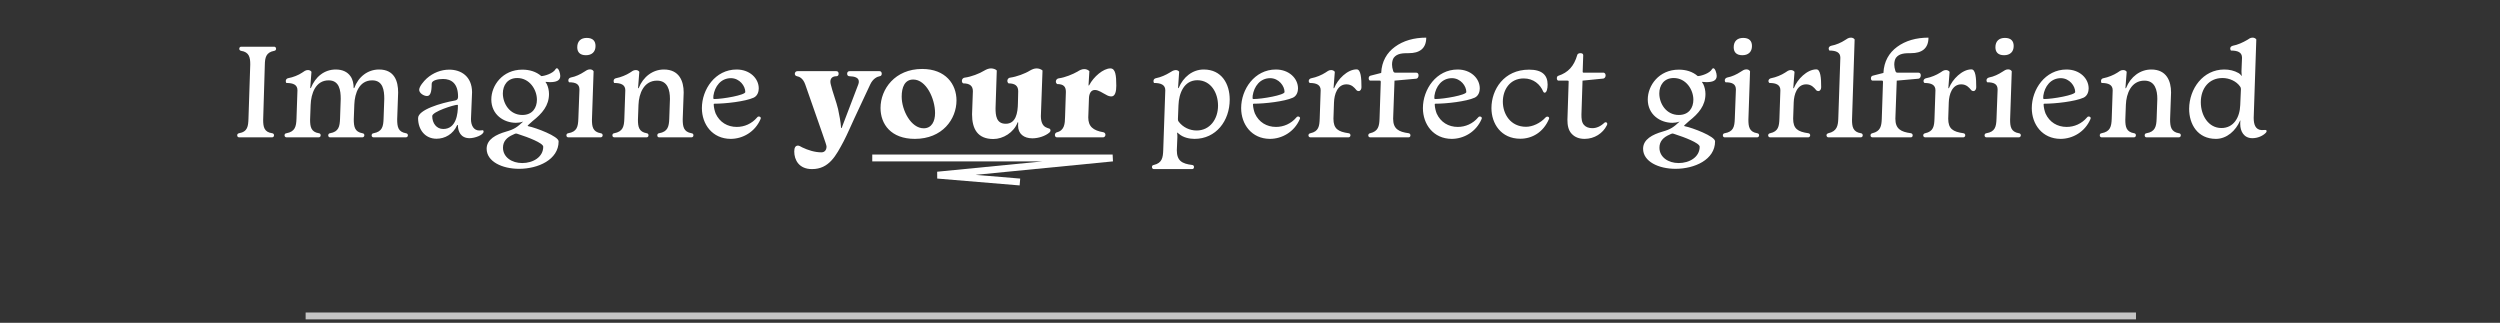 <svg width="364" height="47" viewBox="0 0 364 47" fill="none" xmlns="http://www.w3.org/2000/svg">
<rect x="0" y="0" width="364" height="47" fill="#333333" stroke="none"/>
<path d="M38.557 9.46L38.317 17.44C38.317 18.44 38.437 19.24 39.637 19.4C39.797 19.42 39.897 19.54 39.897 19.7C39.897 19.88 39.777 20 39.597 20H34.837C34.677 20 34.537 19.9 34.537 19.72C34.537 19.54 34.617 19.44 34.797 19.4C36.077 19.18 36.137 18.34 36.177 17.28L36.437 9.38C36.437 8.38 36.297 7.58 35.097 7.4C34.937 7.36 34.837 7.26 34.837 7.1C34.837 6.92 34.957 6.8 35.117 6.8H39.917C40.057 6.8 40.197 6.9 40.197 7.1C40.197 7.26 40.097 7.38 39.937 7.4C38.717 7.62 38.577 8.4 38.557 9.46ZM48.889 10.12C49.91 10.12 50.609 10.5 51.029 11.1C51.389 11.6 51.489 12.24 51.489 12.78C51.489 12.82 51.51 12.84 51.529 12.84C51.55 12.84 51.569 12.82 51.59 12.8C52.169 11.2 53.529 10.12 55.19 10.12C57.429 10.12 57.969 11.82 57.969 13.46L57.83 17.36C57.83 18.48 57.969 19.2 59.109 19.4C59.27 19.42 59.389 19.52 59.389 19.7C59.389 19.88 59.27 20 59.069 20H54.41C54.249 20 54.109 19.9 54.109 19.72C54.109 19.54 54.209 19.42 54.389 19.4C55.669 19.16 55.809 18.4 55.849 17.28L55.95 14.4C55.95 13.14 55.77 11.7 54.19 11.7C52.309 11.7 51.65 13.56 51.59 15.2L51.51 17.36C51.51 18.46 51.65 19.2 52.77 19.4C52.95 19.42 53.05 19.52 53.05 19.7C53.05 19.88 52.91 20 52.749 20H48.069C47.929 20 47.789 19.9 47.789 19.72C47.789 19.54 47.889 19.42 48.05 19.4C49.33 19.18 49.469 18.4 49.51 17.28L49.609 14.4C49.609 13.14 49.41 11.7 47.849 11.7C45.95 11.7 45.289 13.62 45.23 15.26L45.15 17.42C45.15 18.42 45.27 19.22 46.429 19.4C46.59 19.42 46.69 19.52 46.69 19.7C46.69 19.88 46.569 20 46.389 20H41.73C41.59 20 41.429 19.9 41.429 19.72C41.429 19.54 41.51 19.42 41.709 19.4C42.969 19.16 43.13 18.42 43.169 17.28L43.309 13.14C43.309 12.36 42.73 12.08 41.69 12.08C41.63 12 41.609 11.9 41.609 11.8C41.609 11.6 41.73 11.42 41.969 11.38C42.65 11.26 43.469 10.94 43.989 10.58C44.27 10.4 44.469 10.2 44.83 10.2C45.029 10.2 45.249 10.28 45.349 10.46L45.169 12.78C45.169 12.82 45.19 12.84 45.209 12.84C45.23 12.84 45.249 12.82 45.27 12.8C45.91 11.2 47.209 10.12 48.889 10.12ZM62.933 16.9C62.933 17.94 63.553 18.78 64.533 18.78C66.453 18.78 66.673 16.54 66.673 15.36C66.673 15.3 66.653 15.26 66.593 15.26C66.093 15.26 62.933 16.26 62.933 16.9ZM62.853 12.2C62.853 13.42 62.653 13.98 62.173 13.98C61.673 13.98 61.033 13.54 61.033 13.08C61.033 12.6 61.693 11.82 62.133 11.42C63.053 10.6 64.213 10.14 65.413 10.14C67.133 10.14 68.713 11.12 68.733 13.42L68.573 17.34C68.573 18.3 68.993 19 69.793 19C70.013 19 70.233 18.96 70.293 18.96C70.373 18.98 70.413 19.04 70.413 19.14C70.413 19.66 69.133 20.12 68.373 20.12C67.073 20.12 66.673 19.12 66.673 18.24C66.673 18.22 66.653 18.2 66.613 18.2C66.573 18.2 66.553 18.22 66.553 18.24C65.973 19.54 64.773 20.2 63.553 20.2C61.893 20.2 60.873 18.88 60.873 17.2C60.873 15.98 64.193 15 66.213 14.64C66.453 14.6 66.693 14.52 66.693 14.06C66.693 12.14 65.713 11.5 64.513 11.5C63.793 11.5 62.853 11.68 62.853 12.2ZM75.315 11.36C73.875 11.36 73.215 12.44 73.215 13.6C73.215 15.08 74.215 16.74 76.055 16.74C77.535 16.74 78.175 15.68 78.175 14.52C78.175 13.04 77.095 11.36 75.315 11.36ZM76.035 23.74C77.595 23.74 79.095 22.88 79.095 21.36C79.095 20.82 76.815 19.96 75.555 19.56C75.335 19.48 75.215 19.44 75.115 19.44C75.035 19.44 74.835 19.54 74.715 19.6C73.775 20 73.235 20.6 73.235 21.5C73.235 22.9 74.535 23.74 76.035 23.74ZM76.055 10.14C77.095 10.14 78.055 10.42 78.815 11.08C79.235 11.08 80.555 10.7 80.895 10.06C80.935 9.98 80.995 9.94 81.095 9.94C81.335 9.94 81.575 10.66 81.575 11.06C81.575 11.78 80.915 11.96 80.055 11.96L79.475 11.92C79.455 11.92 79.435 11.92 79.435 11.96C79.435 11.98 79.515 12.06 79.615 12.24C79.815 12.66 79.935 13.18 79.935 13.68C79.935 15.36 78.955 16.52 77.555 17.62C77.475 17.68 77.095 18.02 76.935 18.18C76.855 18.26 76.815 18.3 76.815 18.32C76.815 18.34 76.875 18.36 76.935 18.38C78.035 18.6 81.335 19.84 81.335 20.58C81.335 23.26 78.335 24.58 75.575 24.58C73.115 24.58 70.855 23.52 70.855 21.66C70.855 20.28 72.235 19.58 73.695 19.16C74.895 18.82 75.315 18.5 76.175 17.7C75.755 17.84 75.455 17.88 75.115 17.88C73.355 17.88 71.535 16.7 71.535 14.48C71.535 12.46 73.155 10.14 76.055 10.14ZM85.428 5.52C86.328 5.52 86.708 5.98 86.708 6.7C86.708 7.56 86.168 8.04 85.308 8.04C84.428 8.04 84.048 7.58 84.048 6.88C84.048 6 84.568 5.52 85.428 5.52ZM84.208 17.28L84.368 13.04C84.368 12.26 83.868 11.98 82.848 11.98C82.788 11.92 82.748 11.8 82.748 11.7C82.748 11.52 82.868 11.34 83.128 11.28C83.788 11.16 84.508 10.82 85.048 10.46C85.308 10.3 85.548 10.1 85.888 10.1C86.108 10.1 86.328 10.18 86.428 10.38L86.188 17.42C86.188 18.4 86.288 19.2 87.468 19.4C87.648 19.42 87.748 19.54 87.748 19.7C87.748 19.88 87.608 20 87.448 20H82.748C82.608 20 82.468 19.9 82.468 19.72C82.468 19.54 82.568 19.42 82.728 19.4C84.008 19.18 84.168 18.46 84.208 17.28ZM93.004 12.8C93.644 11.18 95.044 10.12 96.664 10.12C98.904 10.12 99.544 11.82 99.544 13.46L99.404 17.36C99.404 18.42 99.524 19.2 100.684 19.4C100.864 19.42 100.964 19.52 100.964 19.7C100.964 19.88 100.844 20 100.664 20H95.984C95.824 20 95.704 19.9 95.704 19.72C95.704 19.54 95.784 19.42 95.964 19.4C97.244 19.18 97.404 18.4 97.444 17.28L97.544 14.4C97.544 13.14 97.224 11.74 95.664 11.74C93.744 11.74 93.024 13.62 92.964 15.26L92.884 17.42C92.884 18.48 93.024 19.2 94.164 19.4C94.324 19.42 94.424 19.52 94.424 19.7C94.424 19.88 94.304 20 94.124 20H89.464C89.304 20 89.164 19.9 89.164 19.72C89.164 19.54 89.244 19.42 89.424 19.4C90.704 19.16 90.864 18.42 90.904 17.28L91.044 13.14C91.044 12.36 90.444 12.08 89.424 12.08C89.364 12 89.344 11.9 89.344 11.8C89.344 11.6 89.444 11.42 89.724 11.38C90.364 11.26 91.204 10.92 91.724 10.58C92.004 10.4 92.204 10.2 92.564 10.2C92.784 10.2 92.984 10.28 93.084 10.46L92.904 12.78C92.904 12.84 92.924 12.86 92.944 12.86C92.964 12.86 92.984 12.84 93.004 12.8ZM107.255 10.12C109.155 10.12 110.475 11.4 110.475 12.88C110.475 13.34 110.295 13.96 109.735 14.22C108.495 14.78 105.615 15.1 104.015 15.1C103.935 15.1 103.915 15.14 103.915 15.22C103.935 15.68 104.055 16.14 104.195 16.52C104.775 17.8 105.915 18.48 107.275 18.48C108.375 18.48 109.455 18.02 110.235 17.1C110.275 17.02 110.375 16.96 110.475 16.96C110.635 16.96 110.775 17.06 110.775 17.2C110.775 17.24 110.755 17.3 110.735 17.34C109.935 19.22 108.135 20.22 106.375 20.22C103.715 20.2 102.195 18.1 102.195 15.74C102.195 13.02 104.135 10.12 107.255 10.12ZM106.435 11.38C104.935 11.38 104.075 12.6 103.875 13.92C103.855 14.1 103.855 14.26 103.855 14.32C103.875 14.36 103.915 14.42 103.975 14.42C105.255 14.42 108.515 13.84 108.515 13.4C108.515 12.52 107.695 11.4 106.435 11.38ZM118.223 24.62C116.323 24.62 115.643 23.28 115.643 22.06C115.643 21.52 115.803 21.2 116.183 21.2C116.363 21.2 116.543 21.32 116.803 21.46C117.643 21.86 118.623 22.18 119.603 22.18C120.083 22.18 120.343 21.82 120.343 21.34C120.343 21.18 120.163 20.66 119.683 19.28L117.243 12.3C116.903 11.34 116.343 11.16 116.043 11.1C115.823 11.06 115.723 10.9 115.723 10.74C115.743 10.54 115.843 10.36 116.123 10.36H121.763C122.023 10.36 122.103 10.54 122.103 10.74C122.103 10.92 122.023 11.1 121.783 11.1C121.183 11.1 120.903 11.42 120.903 11.9C120.903 12.02 120.923 12.14 120.963 12.3C121.163 13.22 121.823 14.98 122.023 15.88C122.203 16.76 122.403 17.72 122.463 18.64H122.543L124.963 12.3C125.043 12.12 125.043 11.98 125.043 11.86C125.043 11.3 124.423 11.12 123.683 11.1C123.443 11.1 123.343 10.92 123.343 10.74C123.343 10.54 123.443 10.36 123.703 10.36H128.063C128.283 10.36 128.383 10.54 128.383 10.74C128.383 10.9 128.303 11.08 128.083 11.1C127.723 11.16 127.103 11.44 126.703 12.3L124.383 17.26C123.923 18.24 123.423 19.44 122.843 20.56C121.723 22.66 120.723 24.62 118.223 24.62ZM134.265 10.04C137.685 10.04 139.265 12.26 139.265 14.62C139.265 17.36 137.205 20.22 133.205 20.22C129.725 20.22 128.205 18.08 128.205 15.72C128.205 12.98 130.305 10.04 134.265 10.04ZM132.965 11.58C131.725 11.58 131.285 12.72 131.285 14.06C131.285 16.1 132.665 18.68 134.485 18.68C135.645 18.68 136.145 17.68 136.145 16.46C136.145 14.38 134.865 11.58 132.965 11.58ZM148.211 14.98L148.251 13.28C148.251 12.5 147.791 12.14 146.851 12.14C146.751 12.08 146.671 11.92 146.671 11.78C146.671 11.58 146.771 11.34 147.111 11.3C147.991 11.18 149.251 10.72 149.951 10.28C150.271 10.1 150.571 9.96 150.951 9.96C151.211 9.96 151.571 10.06 151.791 10.26L151.551 16.9C151.551 17.72 151.791 18.28 152.251 18.52C152.411 18.6 152.611 18.68 152.771 18.72C152.891 18.76 152.951 18.86 152.951 19C152.951 19.12 152.871 19.22 152.791 19.3C152.211 19.8 151.211 20.14 150.311 20.14C149.091 20.14 148.231 19.5 148.231 18.3C148.231 18.16 148.231 18.02 148.251 17.88C148.251 17.82 148.231 17.8 148.211 17.8C148.171 17.8 148.151 17.82 148.151 17.86C147.591 19.3 146.051 20.24 144.631 20.24C142.331 20.24 141.531 18.76 141.531 16.64L141.651 13.28C141.651 12.5 141.191 12.14 140.251 12.14C140.111 12.08 140.051 11.92 140.051 11.78C140.051 11.58 140.151 11.34 140.491 11.3C141.391 11.18 142.611 10.72 143.311 10.28C143.631 10.1 143.931 9.96 144.291 9.96C144.571 9.96 144.951 10.06 145.131 10.26L144.951 15.76C144.951 16.78 145.051 18.02 146.431 18.02C147.911 18.02 148.191 16.48 148.211 14.98ZM157.872 10.06C158.152 10.06 158.412 10.16 158.612 10.36L158.492 12.38C158.492 12.44 158.512 12.46 158.532 12.46C158.552 12.46 158.572 12.44 158.592 12.4C159.232 11.16 160.652 9.96 161.672 9.96C162.412 9.96 162.532 10.96 162.532 12.48C162.532 13.26 162.392 14.04 161.812 14.04C161.552 14.04 161.272 13.94 161.052 13.8C160.552 13.56 159.972 13.1 159.412 13.1C158.812 13.1 158.572 13.68 158.552 14.3L158.452 17.1C158.452 18.4 159.132 19 160.672 19.26C160.812 19.3 160.952 19.42 160.952 19.62C160.952 19.86 160.772 20 160.592 20H153.912C153.732 20 153.592 19.88 153.592 19.66C153.592 19.46 153.712 19.3 153.892 19.26C154.992 18.98 155.052 18 155.072 17.04L155.192 13.38C155.192 12.62 154.872 12.24 153.912 12.24C153.812 12.16 153.732 12.04 153.732 11.88C153.732 11.68 153.852 11.44 154.192 11.4C155.072 11.28 156.192 10.82 156.892 10.42C157.192 10.22 157.512 10.06 157.872 10.06ZM175.266 10.12C177.886 10.12 179.046 12.22 179.046 14.5C179.046 17.6 177.046 20.22 173.926 20.22C173.206 20.22 172.286 20.04 171.666 19.5C171.506 19.4 171.446 19.3 171.426 19.3C171.406 19.3 171.386 19.32 171.386 19.36C171.426 19.54 171.426 19.74 171.426 19.96L171.346 21.88C171.346 23.4 172.086 23.84 173.586 24.02C173.746 24.04 173.846 24.14 173.846 24.32C173.846 24.5 173.746 24.62 173.566 24.62H168.006C167.866 24.62 167.726 24.52 167.726 24.32C167.726 24.16 167.806 24.04 167.986 24.02C169.206 23.74 169.326 22.94 169.366 21.88L169.666 13.14C169.666 12.36 169.046 12.08 168.026 12.08C167.966 12 167.946 11.9 167.946 11.8C167.946 11.58 168.086 11.42 168.326 11.38C168.986 11.26 169.786 10.9 170.326 10.56C170.606 10.38 170.846 10.22 171.186 10.2C171.366 10.2 171.586 10.28 171.686 10.44L171.526 12.78C171.526 12.82 171.546 12.84 171.566 12.84C171.586 12.84 171.606 12.82 171.626 12.78C172.286 11.22 173.626 10.12 175.266 10.12ZM174.346 11.68C172.366 11.68 171.646 13.62 171.586 15.32L171.506 17.32C171.506 17.5 171.506 17.56 171.606 17.7C172.246 18.56 173.246 19 174.226 19C176.166 19 177.346 17.34 177.346 15.38C177.346 13.5 176.306 11.7 174.346 11.68ZM185.771 10.12C187.671 10.12 188.991 11.4 188.991 12.88C188.991 13.34 188.811 13.96 188.251 14.22C187.011 14.78 184.131 15.1 182.531 15.1C182.451 15.1 182.431 15.14 182.431 15.22C182.451 15.68 182.571 16.14 182.711 16.52C183.291 17.8 184.431 18.48 185.791 18.48C186.891 18.48 187.971 18.02 188.751 17.1C188.791 17.02 188.891 16.96 188.991 16.96C189.151 16.96 189.291 17.06 189.291 17.2C189.291 17.24 189.271 17.3 189.251 17.34C188.451 19.22 186.651 20.22 184.891 20.22C182.231 20.2 180.711 18.1 180.711 15.74C180.711 13.02 182.651 10.12 185.771 10.12ZM184.951 11.38C183.451 11.38 182.591 12.6 182.391 13.92C182.371 14.1 182.371 14.26 182.371 14.32C182.391 14.36 182.431 14.42 182.491 14.42C183.771 14.42 187.031 13.84 187.031 13.4C187.031 12.52 186.211 11.4 184.951 11.38ZM193.809 10.2C194.009 10.2 194.229 10.28 194.349 10.46L194.169 12.78C194.169 12.84 194.189 12.86 194.209 12.86C194.229 12.86 194.249 12.84 194.269 12.8C194.749 11.56 196.169 10.1 197.529 10.1C198.149 10.1 198.229 11.4 198.229 12.7C198.229 13 198.069 13.26 197.829 13.26C197.649 13.26 197.529 13.18 197.429 13.04C197.209 12.78 196.809 12.28 196.049 12.28C194.729 12.28 194.269 13.72 194.229 14.92L194.149 17.28C194.149 18.76 194.829 19.18 196.369 19.4C196.509 19.42 196.629 19.52 196.629 19.7C196.629 19.88 196.489 20 196.329 20H190.809C190.669 20 190.509 19.9 190.509 19.72C190.509 19.54 190.609 19.44 190.789 19.4C192.009 19.14 192.109 18.36 192.149 17.28L192.289 13.14C192.289 12.36 191.689 12.08 190.689 12.08C190.589 12 190.549 11.9 190.549 11.8C190.549 11.6 190.709 11.42 190.969 11.38C191.629 11.26 192.449 10.92 192.969 10.58C193.249 10.4 193.469 10.2 193.809 10.2ZM207.661 5.48C207.661 7.1 206.641 7.74 205.141 7.74C204.241 7.74 203.421 7.76 202.921 8.42C202.761 8.68 202.681 9 202.681 9.42C202.681 9.66 202.741 10.04 202.841 10.32C202.901 10.52 203.001 10.58 203.161 10.58H206.201C206.421 10.58 206.541 10.74 206.541 10.96C206.541 11.24 206.401 11.44 206.201 11.46L203.041 11.74L202.841 17.28C202.841 18.76 203.621 19.2 205.121 19.4C205.261 19.44 205.361 19.54 205.361 19.7C205.361 19.88 205.261 20 205.081 20H199.521C199.361 20 199.221 19.9 199.221 19.72C199.221 19.54 199.321 19.44 199.481 19.4C200.681 19.12 200.821 18.36 200.861 17.3L201.041 11.9C201.041 11.8 201.001 11.74 200.901 11.74H199.521C199.381 11.74 199.281 11.6 199.281 11.4C199.281 11.24 199.361 11.06 199.541 11.02C199.641 10.98 201.001 10.64 201.101 10.62C201.181 8.94 201.921 7.68 203.101 6.82C204.321 5.92 205.881 5.48 207.661 5.48ZM212.236 10.12C214.136 10.12 215.456 11.4 215.456 12.88C215.456 13.34 215.276 13.96 214.716 14.22C213.476 14.78 210.596 15.1 208.996 15.1C208.916 15.1 208.896 15.14 208.896 15.22C208.916 15.68 209.036 16.14 209.176 16.52C209.756 17.8 210.896 18.48 212.256 18.48C213.356 18.48 214.436 18.02 215.216 17.1C215.256 17.02 215.356 16.96 215.456 16.96C215.616 16.96 215.756 17.06 215.756 17.2C215.756 17.24 215.736 17.3 215.716 17.34C214.916 19.22 213.116 20.22 211.356 20.22C208.696 20.2 207.176 18.1 207.176 15.74C207.176 13.02 209.116 10.12 212.236 10.12ZM211.416 11.38C209.916 11.38 209.056 12.6 208.856 13.92C208.836 14.1 208.836 14.26 208.836 14.32C208.856 14.36 208.896 14.42 208.956 14.42C210.236 14.42 213.496 13.84 213.496 13.4C213.496 12.52 212.676 11.4 211.416 11.38ZM225.334 12.32C225.334 12.92 225.194 13.5 224.894 13.5C224.814 13.5 224.734 13.42 224.694 13.34C224.254 12.28 223.274 11.42 221.854 11.42C219.834 11.42 218.814 13.08 218.814 14.8C218.814 16.62 219.934 18.46 222.194 18.46C223.114 18.46 224.254 17.96 225.034 17.1C225.114 17.02 225.194 16.98 225.294 16.98C225.454 16.98 225.554 17.08 225.554 17.2C225.554 17.26 225.554 17.32 225.514 17.36C224.714 19.24 223.094 20.2 221.354 20.2C218.554 20.2 217.154 18 217.154 15.74C217.154 13.06 218.954 10.14 222.634 10.14C224.514 10.14 225.334 10.92 225.334 12.32ZM228.217 17.44L228.397 11.88C228.397 11.78 228.357 11.74 228.217 11.74H226.877C226.737 11.7 226.677 11.56 226.677 11.38C226.677 11.24 226.737 11.08 226.877 11.04C228.337 10.56 229.177 9.64 229.657 7.98C229.697 7.82 229.917 7.74 230.097 7.74C230.337 7.74 230.517 7.82 230.517 8.04L230.437 10.44C230.437 10.52 230.457 10.58 230.577 10.58H233.517C233.697 10.64 233.777 10.8 233.777 10.98C233.777 11.18 233.677 11.38 233.457 11.44L230.417 11.74L230.257 16.68C230.257 17.22 230.277 17.82 230.637 18.2C230.917 18.52 231.357 18.66 231.837 18.66C232.437 18.66 233.017 18.42 233.617 17.86C233.657 17.82 233.717 17.8 233.777 17.8C233.897 17.8 234.017 17.86 234.017 18.04C234.017 18.12 233.977 18.2 233.937 18.28C233.377 19.4 232.157 20.22 230.717 20.22C229.937 20.22 229.297 19.98 228.837 19.48C228.337 18.96 228.217 18.2 228.217 17.44ZM243.694 11.36C242.254 11.36 241.594 12.44 241.594 13.6C241.594 15.08 242.594 16.74 244.434 16.74C245.914 16.74 246.554 15.68 246.554 14.52C246.554 13.04 245.474 11.36 243.694 11.36ZM244.414 23.74C245.974 23.74 247.474 22.88 247.474 21.36C247.474 20.82 245.194 19.96 243.934 19.56C243.714 19.48 243.594 19.44 243.494 19.44C243.414 19.44 243.214 19.54 243.094 19.6C242.154 20 241.614 20.6 241.614 21.5C241.614 22.9 242.914 23.74 244.414 23.74ZM244.434 10.14C245.474 10.14 246.434 10.42 247.194 11.08C247.614 11.08 248.934 10.7 249.274 10.06C249.314 9.98 249.374 9.94 249.474 9.94C249.714 9.94 249.954 10.66 249.954 11.06C249.954 11.78 249.294 11.96 248.434 11.96L247.854 11.92C247.834 11.92 247.814 11.92 247.814 11.96C247.814 11.98 247.894 12.06 247.994 12.24C248.194 12.66 248.314 13.18 248.314 13.68C248.314 15.36 247.334 16.52 245.934 17.62C245.854 17.68 245.474 18.02 245.314 18.18C245.234 18.26 245.194 18.3 245.194 18.32C245.194 18.34 245.254 18.36 245.314 18.38C246.414 18.6 249.714 19.84 249.714 20.58C249.714 23.26 246.714 24.58 243.954 24.58C241.494 24.58 239.234 23.52 239.234 21.66C239.234 20.28 240.614 19.58 242.074 19.16C243.274 18.82 243.694 18.5 244.554 17.7C244.134 17.84 243.834 17.88 243.494 17.88C241.734 17.88 239.914 16.7 239.914 14.48C239.914 12.46 241.534 10.14 244.434 10.14ZM253.807 5.52C254.707 5.52 255.087 5.98 255.087 6.7C255.087 7.56 254.547 8.04 253.687 8.04C252.807 8.04 252.427 7.58 252.427 6.88C252.427 6 252.947 5.52 253.807 5.52ZM252.587 17.28L252.747 13.04C252.747 12.26 252.247 11.98 251.227 11.98C251.167 11.92 251.127 11.8 251.127 11.7C251.127 11.52 251.247 11.34 251.507 11.28C252.167 11.16 252.887 10.82 253.427 10.46C253.687 10.3 253.927 10.1 254.267 10.1C254.487 10.1 254.707 10.18 254.807 10.38L254.567 17.42C254.567 18.4 254.667 19.2 255.847 19.4C256.027 19.42 256.127 19.54 256.127 19.7C256.127 19.88 255.987 20 255.827 20H251.127C250.987 20 250.847 19.9 250.847 19.72C250.847 19.54 250.947 19.42 251.107 19.4C252.387 19.18 252.547 18.46 252.587 17.28ZM260.743 10.2C260.943 10.2 261.163 10.28 261.283 10.46L261.103 12.78C261.103 12.84 261.123 12.86 261.143 12.86C261.163 12.86 261.183 12.84 261.203 12.8C261.683 11.56 263.103 10.1 264.463 10.1C265.083 10.1 265.163 11.4 265.163 12.7C265.163 13 265.003 13.26 264.763 13.26C264.583 13.26 264.463 13.18 264.363 13.04C264.143 12.78 263.743 12.28 262.983 12.28C261.663 12.28 261.203 13.72 261.163 14.92L261.083 17.28C261.083 18.76 261.763 19.18 263.303 19.4C263.443 19.42 263.563 19.52 263.563 19.7C263.563 19.88 263.423 20 263.263 20H257.743C257.603 20 257.443 19.9 257.443 19.72C257.443 19.54 257.543 19.44 257.723 19.4C258.943 19.14 259.043 18.36 259.083 17.28L259.223 13.14C259.223 12.36 258.623 12.08 257.623 12.08C257.523 12 257.483 11.9 257.483 11.8C257.483 11.6 257.643 11.42 257.903 11.38C258.563 11.26 259.383 10.92 259.903 10.58C260.183 10.4 260.403 10.2 260.743 10.2ZM270.034 5.74L269.654 17.44C269.654 18.42 269.774 19.22 270.954 19.4C271.114 19.42 271.214 19.54 271.214 19.7C271.214 19.88 271.094 20 270.914 20H266.214C266.094 20 265.954 19.9 265.934 19.72C265.934 19.54 266.034 19.46 266.194 19.4C267.474 19.12 267.614 18.28 267.654 17.3L267.954 8.4C267.954 7.64 267.374 7.36 266.354 7.36C266.294 7.28 266.254 7.16 266.254 7.06C266.254 6.88 266.394 6.72 266.634 6.66C267.314 6.54 268.094 6.2 268.634 5.84C268.914 5.66 269.134 5.48 269.494 5.48C269.694 5.48 269.914 5.56 270.034 5.74ZM280.786 5.48C280.786 7.1 279.766 7.74 278.266 7.74C277.366 7.74 276.546 7.76 276.046 8.42C275.886 8.68 275.806 9 275.806 9.42C275.806 9.66 275.866 10.04 275.966 10.32C276.026 10.52 276.126 10.58 276.286 10.58H279.326C279.546 10.58 279.666 10.74 279.666 10.96C279.666 11.24 279.526 11.44 279.326 11.46L276.166 11.74L275.966 17.28C275.966 18.76 276.746 19.2 278.246 19.4C278.386 19.44 278.486 19.54 278.486 19.7C278.486 19.88 278.386 20 278.206 20H272.646C272.486 20 272.346 19.9 272.346 19.72C272.346 19.54 272.446 19.44 272.606 19.4C273.806 19.12 273.946 18.36 273.986 17.3L274.166 11.9C274.166 11.8 274.126 11.74 274.026 11.74H272.646C272.506 11.74 272.406 11.6 272.406 11.4C272.406 11.24 272.486 11.06 272.666 11.02C272.766 10.98 274.126 10.64 274.226 10.62C274.306 8.94 275.046 7.68 276.226 6.82C277.446 5.92 279.006 5.48 280.786 5.48ZM283.321 10.2C283.521 10.2 283.741 10.28 283.861 10.46L283.681 12.78C283.681 12.84 283.701 12.86 283.721 12.86C283.741 12.86 283.761 12.84 283.781 12.8C284.261 11.56 285.681 10.1 287.041 10.1C287.661 10.1 287.741 11.4 287.741 12.7C287.741 13 287.581 13.26 287.341 13.26C287.161 13.26 287.041 13.18 286.941 13.04C286.721 12.78 286.321 12.28 285.561 12.28C284.241 12.28 283.781 13.72 283.741 14.92L283.661 17.28C283.661 18.76 284.341 19.18 285.881 19.4C286.021 19.42 286.141 19.52 286.141 19.7C286.141 19.88 286.001 20 285.841 20H280.321C280.181 20 280.021 19.9 280.021 19.72C280.021 19.54 280.121 19.44 280.301 19.4C281.521 19.14 281.621 18.36 281.661 17.28L281.801 13.14C281.801 12.36 281.201 12.08 280.201 12.08C280.101 12 280.061 11.9 280.061 11.8C280.061 11.6 280.221 11.42 280.481 11.38C281.141 11.26 281.961 10.92 282.481 10.58C282.761 10.4 282.981 10.2 283.321 10.2ZM291.912 5.52C292.812 5.52 293.192 5.98 293.192 6.7C293.192 7.56 292.652 8.04 291.792 8.04C290.912 8.04 290.532 7.58 290.532 6.88C290.532 6 291.052 5.52 291.912 5.52ZM290.692 17.28L290.852 13.04C290.852 12.26 290.352 11.98 289.332 11.98C289.272 11.92 289.232 11.8 289.232 11.7C289.232 11.52 289.352 11.34 289.612 11.28C290.272 11.16 290.992 10.82 291.532 10.46C291.792 10.3 292.032 10.1 292.372 10.1C292.592 10.1 292.812 10.18 292.912 10.38L292.672 17.42C292.672 18.4 292.772 19.2 293.952 19.4C294.132 19.42 294.232 19.54 294.232 19.7C294.232 19.88 294.092 20 293.932 20H289.232C289.092 20 288.952 19.9 288.952 19.72C288.952 19.54 289.052 19.42 289.212 19.4C290.492 19.18 290.652 18.46 290.692 17.28ZM300.888 10.12C302.788 10.12 304.108 11.4 304.108 12.88C304.108 13.34 303.928 13.96 303.368 14.22C302.128 14.78 299.248 15.1 297.648 15.1C297.568 15.1 297.548 15.14 297.548 15.22C297.568 15.68 297.688 16.14 297.828 16.52C298.408 17.8 299.548 18.48 300.908 18.48C302.008 18.48 303.088 18.02 303.868 17.1C303.908 17.02 304.008 16.96 304.108 16.96C304.268 16.96 304.408 17.06 304.408 17.2C304.408 17.24 304.388 17.3 304.368 17.34C303.568 19.22 301.768 20.22 300.008 20.22C297.348 20.2 295.828 18.1 295.828 15.74C295.828 13.02 297.768 10.12 300.888 10.12ZM300.068 11.38C298.568 11.38 297.708 12.6 297.508 13.92C297.488 14.1 297.488 14.26 297.488 14.32C297.508 14.36 297.548 14.42 297.608 14.42C298.888 14.42 302.148 13.84 302.148 13.4C302.148 12.52 301.328 11.4 300.068 11.38ZM309.566 12.8C310.206 11.18 311.606 10.12 313.226 10.12C315.466 10.12 316.106 11.82 316.106 13.46L315.966 17.36C315.966 18.42 316.086 19.2 317.246 19.4C317.426 19.42 317.526 19.52 317.526 19.7C317.526 19.88 317.406 20 317.226 20H312.546C312.386 20 312.266 19.9 312.266 19.72C312.266 19.54 312.346 19.42 312.526 19.4C313.806 19.18 313.966 18.4 314.006 17.28L314.106 14.4C314.106 13.14 313.786 11.74 312.226 11.74C310.306 11.74 309.586 13.62 309.526 15.26L309.446 17.42C309.446 18.48 309.586 19.2 310.726 19.4C310.886 19.42 310.986 19.52 310.986 19.7C310.986 19.88 310.866 20 310.686 20H306.026C305.866 20 305.726 19.9 305.726 19.72C305.726 19.54 305.806 19.42 305.986 19.4C307.266 19.16 307.426 18.42 307.466 17.28L307.606 13.14C307.606 12.36 307.006 12.08 305.986 12.08C305.926 12 305.906 11.9 305.906 11.8C305.906 11.6 306.006 11.42 306.286 11.38C306.926 11.26 307.766 10.92 308.286 10.58C308.566 10.4 308.766 10.2 309.126 10.2C309.346 10.2 309.546 10.28 309.646 10.46L309.466 12.78C309.466 12.84 309.486 12.86 309.506 12.86C309.526 12.86 309.546 12.84 309.566 12.8ZM323.598 11.36C321.598 11.36 320.438 12.9 320.438 14.88C320.438 16.82 321.558 18.64 323.438 18.64C325.238 18.64 326.118 17.08 326.178 15.3L326.278 12.98C326.278 12.82 326.258 12.74 326.158 12.6C325.638 11.84 324.618 11.36 323.598 11.36ZM323.858 10.12C324.598 10.12 325.298 10.28 325.938 10.64C326.078 10.72 326.218 10.84 326.318 10.98C326.358 11.04 326.358 11.06 326.378 11.06C326.398 11.06 326.398 11.04 326.398 10.98C326.398 10.94 326.358 10.66 326.358 10.4L326.438 8.4C326.438 7.58 325.758 7.36 324.818 7.36C324.758 7.26 324.718 7.16 324.718 7.06C324.718 6.88 324.858 6.72 325.098 6.66C325.778 6.54 326.578 6.18 327.218 5.8C327.458 5.64 327.658 5.48 327.978 5.48C328.178 5.48 328.398 5.56 328.518 5.74L328.138 17.16C328.138 18.14 328.398 18.88 329.278 18.94C329.538 18.94 329.678 18.92 329.798 18.92C329.978 18.92 330.018 19 330.018 19.08C330.018 19.2 329.958 19.28 329.878 19.36C329.458 19.78 328.738 20.12 327.938 20.12C326.698 20.12 326.178 19.1 326.178 18.08C326.178 17.92 326.178 17.74 326.198 17.62C326.198 17.56 326.198 17.54 326.178 17.54C326.158 17.54 326.158 17.56 326.138 17.6C325.538 19 324.238 20.22 322.638 20.22C319.978 20.22 318.738 18.1 318.738 15.84C318.758 12.92 320.758 10.12 323.858 10.12Z" fill="white"/>
<path d="M127 23H162L136.5 25.5L148.5 26.5" stroke="white"/>
<path d="M44.5 46H311" stroke="white" stroke-opacity="0.71"/>
</svg>
